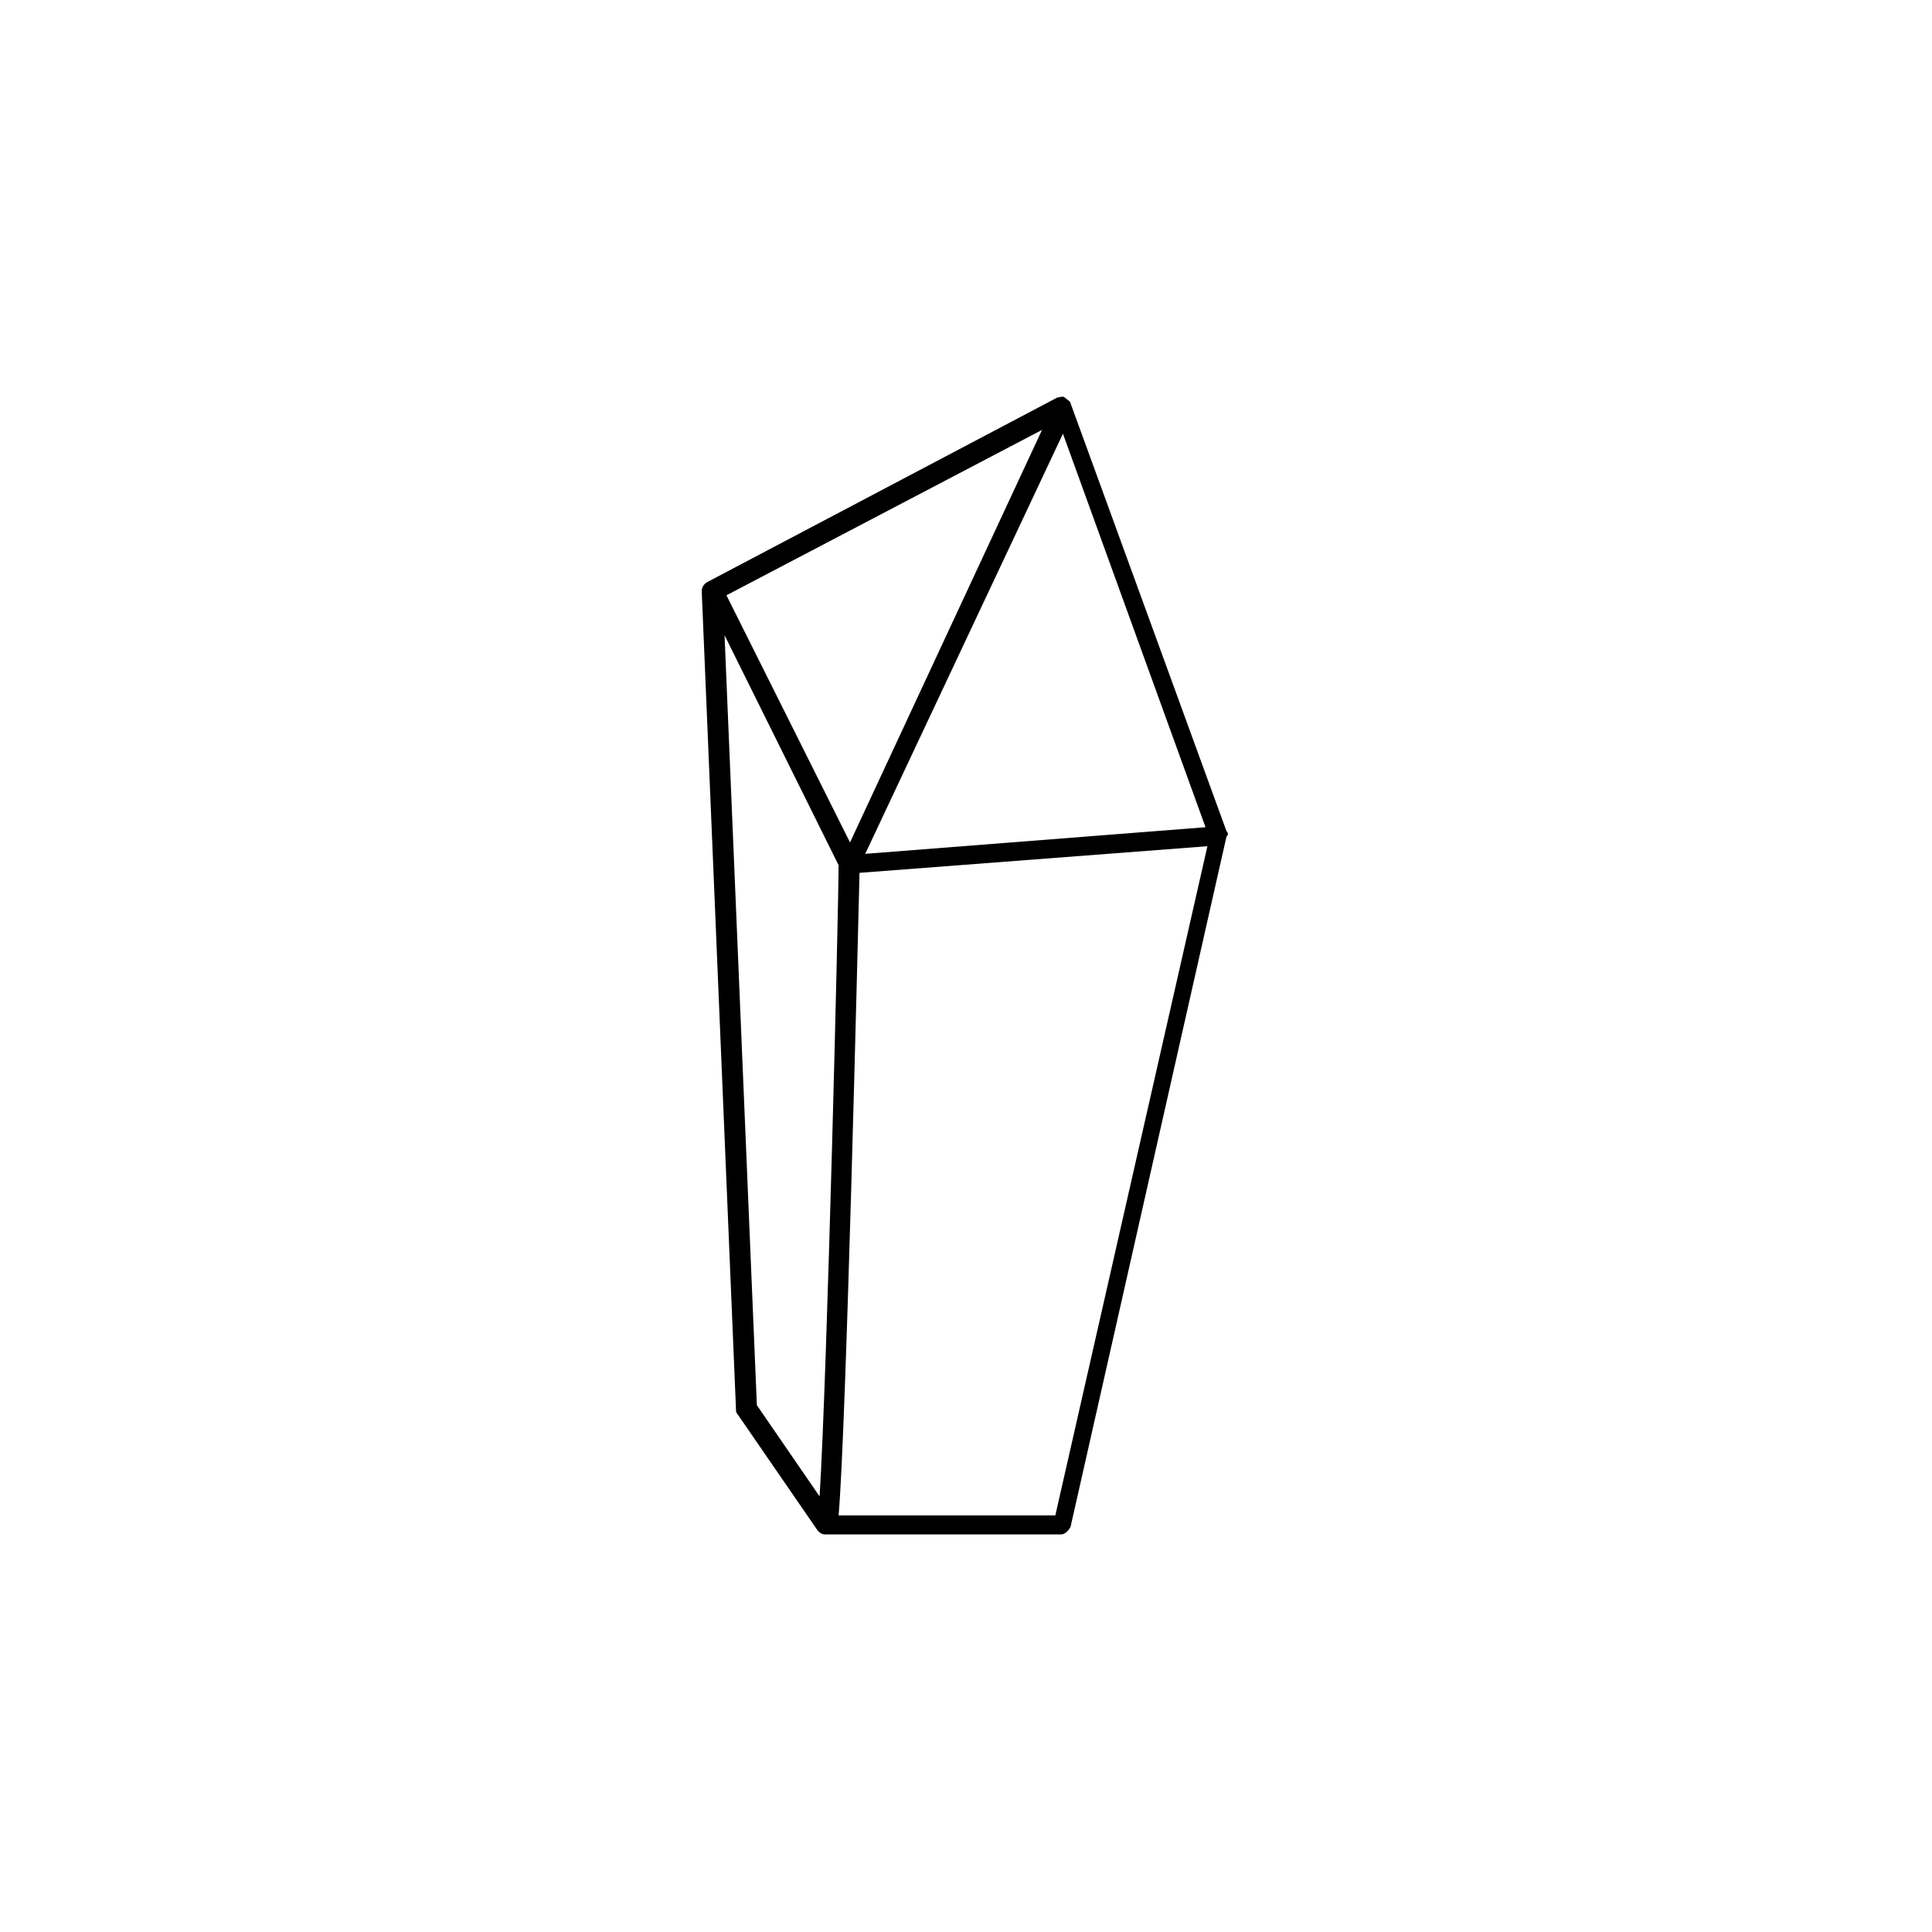 <?xml version="1.0" encoding="UTF-8"?>
<!-- Uploaded to: SVG Repo, www.svgrepo.com, Generator: SVG Repo Mixer Tools -->
<svg fill="#000000" width="800px" height="800px" version="1.1" viewBox="144 144 512 512" xmlns="http://www.w3.org/2000/svg">
 <path d="m469.02 364.23-41.312-113.36c0-0.504-1.008-1.008-1.512-1.512-0.504-0.504-1.512 0-2.016 0l-92.699 48.871c-1.008 0.504-1.512 1.512-1.512 2.519l9.07 216.64c0 0.504 0 1.008 0.504 1.512l21.16 30.73c0.504 0.504 1.008 1.008 2.016 1.008h62.473c1.008 0 2.016-1.008 2.519-2.016l41.312-182.88c0.5-0.504 0.5-1.008-0.004-1.512zm-5.543-1.008-90.184 7.055 52.395-111.34zm-126.96-61.465 83.633-43.828-50.887 109.32zm-0.504 10.582 30.23 60.961c0 10.078-3.023 135.02-5.039 167.27l-16.629-24.184zm87.66 233.26h-57.434c2.016-23.176 5.039-150.64 5.543-170.29l92.195-7.055z"/>
</svg>